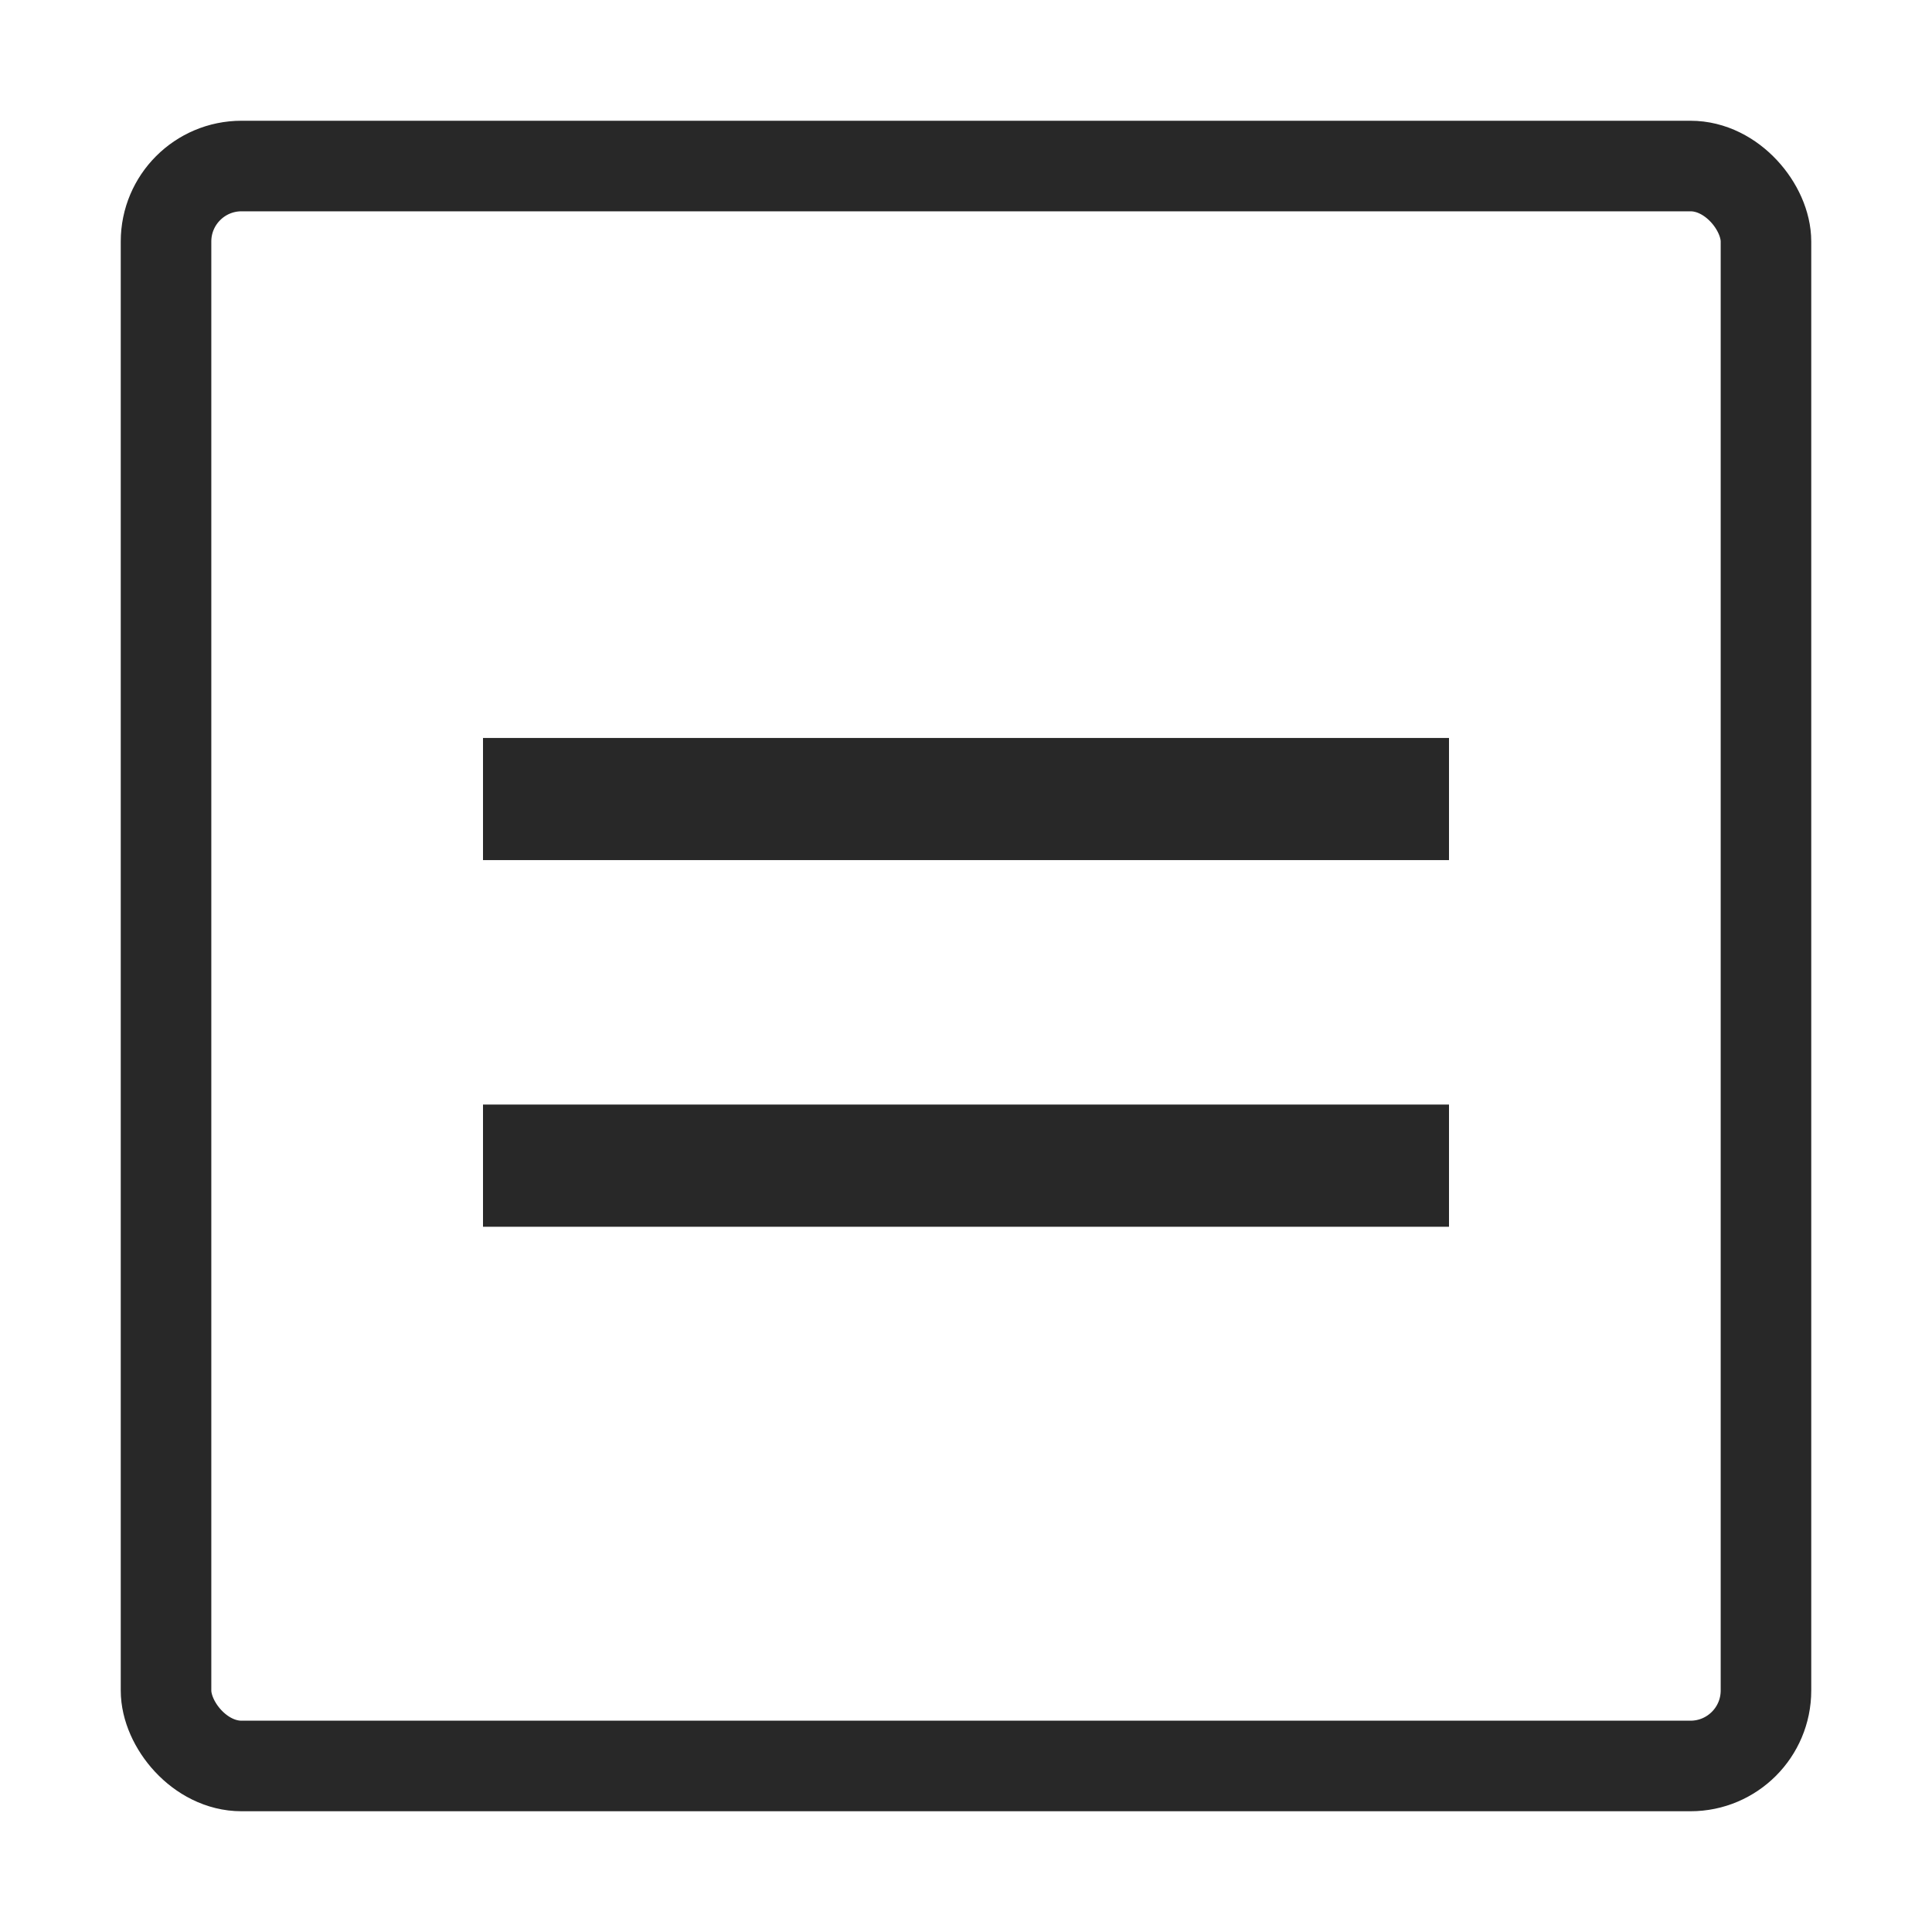 <svg width="32" height="32" viewBox="0 0 32 32" fill="none" xmlns="http://www.w3.org/2000/svg">
<rect x="2.75" y="2.75" width="26.5" height="26.5" rx="1.25" stroke="#282828" stroke-width="1.5"/>
<path fill-rule="evenodd" clip-rule="evenodd" d="M8 14.246H24V12.223H8V14.246Z" fill="#282828"/>
<path fill-rule="evenodd" clip-rule="evenodd" d="M8 20.319H24V18.295H8V20.319Z" fill="#282828"/>
</svg>
